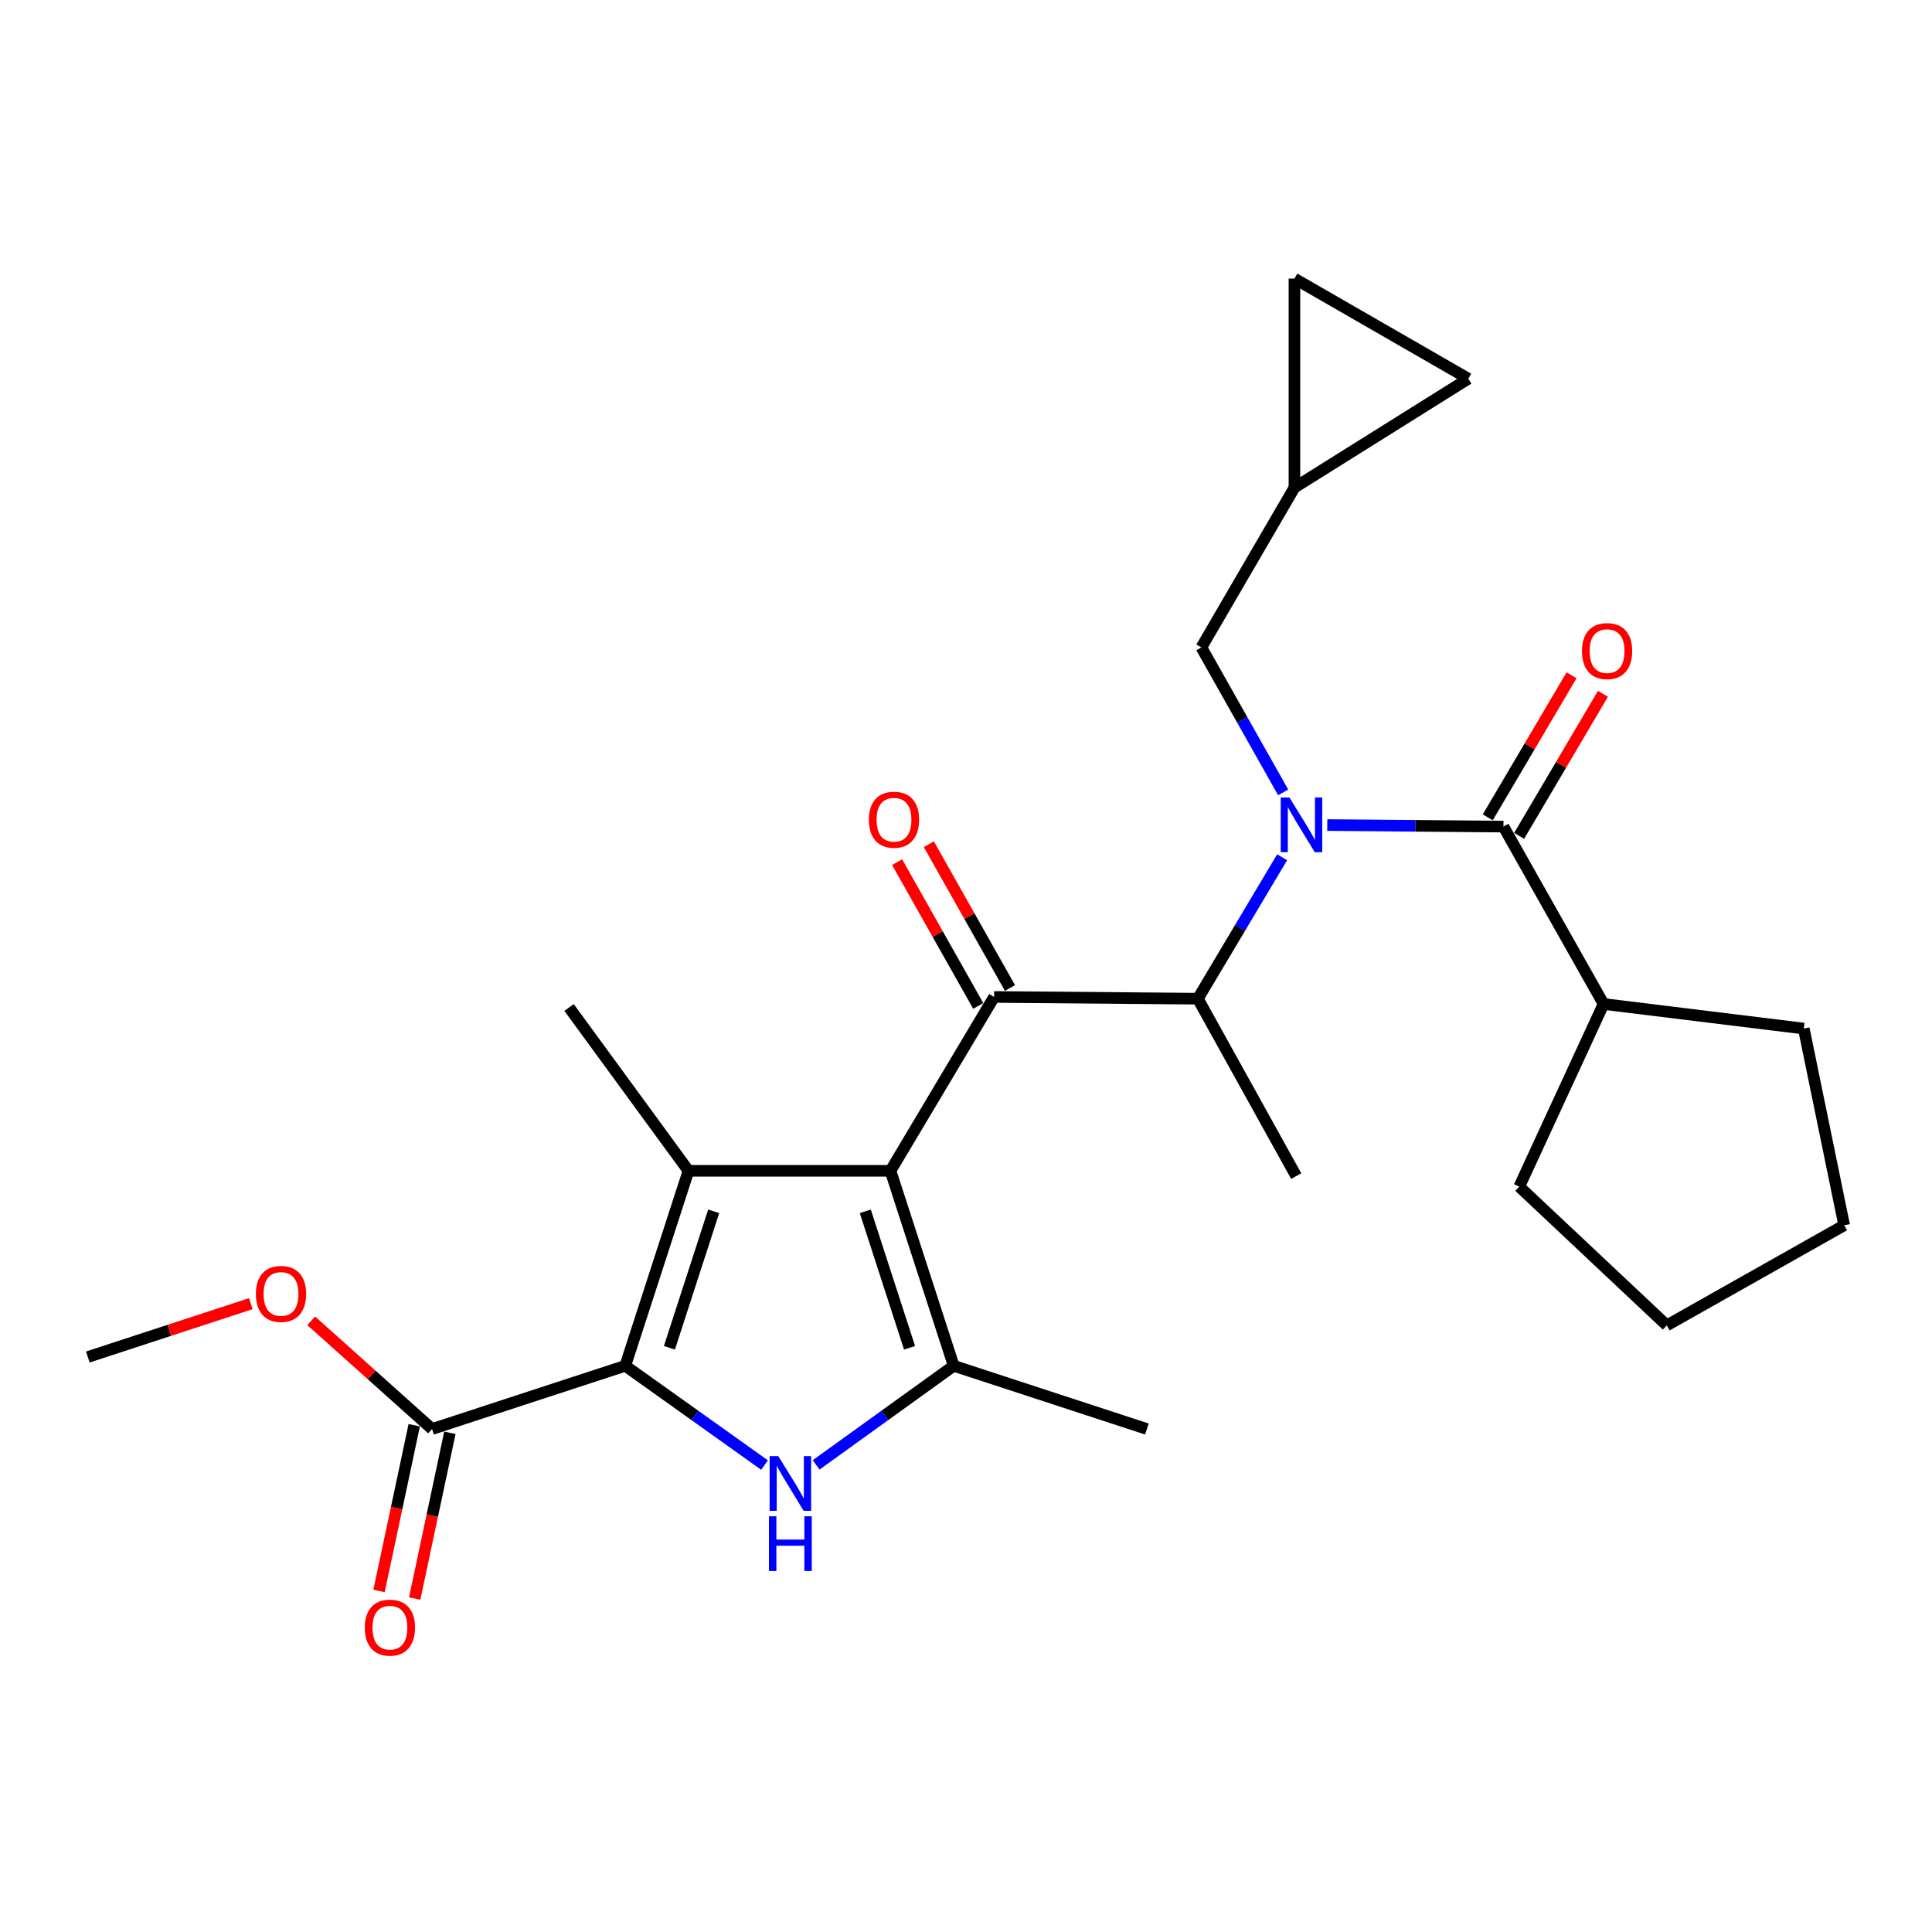 <?xml version='1.0' encoding='iso-8859-1'?>
<svg version='1.1' baseProfile='full'
              xmlns='http://www.w3.org/2000/svg'
                      xmlns:rdkit='http://www.rdkit.org/xml'
                      xmlns:xlink='http://www.w3.org/1999/xlink'
                  xml:space='preserve'
width='1000px' height='1000px' viewBox='0 0 1000 1000'>
<!-- END OF HEADER -->
<rect style='opacity:1.0;fill:#FFFFFF;stroke:none' width='1000' height='1000' x='0' y='0'> </rect>
<path class='bond-0' d='M 664.161,410.133 L 642.993,372.622' style='fill:none;fill-rule:evenodd;stroke:#0000FF;stroke-width:6px;stroke-linecap:butt;stroke-linejoin:miter;stroke-opacity:1' />
<path class='bond-0' d='M 642.993,372.622 L 621.824,335.11' style='fill:none;fill-rule:evenodd;stroke:#000000;stroke-width:6px;stroke-linecap:butt;stroke-linejoin:miter;stroke-opacity:1' />
<path class='bond-1' d='M 663.639,443.708 L 641.82,480.316' style='fill:none;fill-rule:evenodd;stroke:#0000FF;stroke-width:6px;stroke-linecap:butt;stroke-linejoin:miter;stroke-opacity:1' />
<path class='bond-1' d='M 641.82,480.316 L 620.001,516.924' style='fill:none;fill-rule:evenodd;stroke:#000000;stroke-width:6px;stroke-linecap:butt;stroke-linejoin:miter;stroke-opacity:1' />
<path class='bond-2' d='M 686.993,427.045 L 732.587,427.443' style='fill:none;fill-rule:evenodd;stroke:#0000FF;stroke-width:6px;stroke-linecap:butt;stroke-linejoin:miter;stroke-opacity:1' />
<path class='bond-2' d='M 732.587,427.443 L 778.181,427.841' style='fill:none;fill-rule:evenodd;stroke:#000000;stroke-width:6px;stroke-linecap:butt;stroke-linejoin:miter;stroke-opacity:1' />
<path class='bond-3' d='M 830.007,519.66 L 786.366,614.203' style='fill:none;fill-rule:evenodd;stroke:#000000;stroke-width:6px;stroke-linecap:butt;stroke-linejoin:miter;stroke-opacity:1' />
<path class='bond-4' d='M 830.007,519.66 L 933.637,532.383' style='fill:none;fill-rule:evenodd;stroke:#000000;stroke-width:6px;stroke-linecap:butt;stroke-linejoin:miter;stroke-opacity:1' />
<path class='bond-5' d='M 830.007,519.66 L 778.181,427.841' style='fill:none;fill-rule:evenodd;stroke:#000000;stroke-width:6px;stroke-linecap:butt;stroke-linejoin:miter;stroke-opacity:1' />
<path class='bond-6' d='M 514.547,516.023 L 460.908,606.018' style='fill:none;fill-rule:evenodd;stroke:#000000;stroke-width:6px;stroke-linecap:butt;stroke-linejoin:miter;stroke-opacity:1' />
<path class='bond-7' d='M 522.761,511.387 L 501.762,474.176' style='fill:none;fill-rule:evenodd;stroke:#000000;stroke-width:6px;stroke-linecap:butt;stroke-linejoin:miter;stroke-opacity:1' />
<path class='bond-7' d='M 501.762,474.176 L 480.763,436.964' style='fill:none;fill-rule:evenodd;stroke:#FF0000;stroke-width:6px;stroke-linecap:butt;stroke-linejoin:miter;stroke-opacity:1' />
<path class='bond-7' d='M 506.332,520.659 L 485.333,483.447' style='fill:none;fill-rule:evenodd;stroke:#000000;stroke-width:6px;stroke-linecap:butt;stroke-linejoin:miter;stroke-opacity:1' />
<path class='bond-7' d='M 485.333,483.447 L 464.334,446.236' style='fill:none;fill-rule:evenodd;stroke:#FF0000;stroke-width:6px;stroke-linecap:butt;stroke-linejoin:miter;stroke-opacity:1' />
<path class='bond-8' d='M 514.547,516.023 L 620.001,516.924' style='fill:none;fill-rule:evenodd;stroke:#000000;stroke-width:6px;stroke-linecap:butt;stroke-linejoin:miter;stroke-opacity:1' />
<path class='bond-9' d='M 620.001,516.924 L 670.914,608.743' style='fill:none;fill-rule:evenodd;stroke:#000000;stroke-width:6px;stroke-linecap:butt;stroke-linejoin:miter;stroke-opacity:1' />
<path class='bond-10' d='M 786.305,432.634 L 807.992,395.874' style='fill:none;fill-rule:evenodd;stroke:#000000;stroke-width:6px;stroke-linecap:butt;stroke-linejoin:miter;stroke-opacity:1' />
<path class='bond-10' d='M 807.992,395.874 L 829.679,359.115' style='fill:none;fill-rule:evenodd;stroke:#FF0000;stroke-width:6px;stroke-linecap:butt;stroke-linejoin:miter;stroke-opacity:1' />
<path class='bond-10' d='M 770.057,423.048 L 791.744,386.289' style='fill:none;fill-rule:evenodd;stroke:#000000;stroke-width:6px;stroke-linecap:butt;stroke-linejoin:miter;stroke-opacity:1' />
<path class='bond-10' d='M 791.744,386.289 L 813.431,349.529' style='fill:none;fill-rule:evenodd;stroke:#FF0000;stroke-width:6px;stroke-linecap:butt;stroke-linejoin:miter;stroke-opacity:1' />
<path class='bond-11' d='M 786.366,614.203 L 862.727,686.015' style='fill:none;fill-rule:evenodd;stroke:#000000;stroke-width:6px;stroke-linecap:butt;stroke-linejoin:miter;stroke-opacity:1' />
<path class='bond-12' d='M 933.637,532.383 L 954.545,634.2' style='fill:none;fill-rule:evenodd;stroke:#000000;stroke-width:6px;stroke-linecap:butt;stroke-linejoin:miter;stroke-opacity:1' />
<path class='bond-13' d='M 954.545,634.2 L 862.727,686.015' style='fill:none;fill-rule:evenodd;stroke:#000000;stroke-width:6px;stroke-linecap:butt;stroke-linejoin:miter;stroke-opacity:1' />
<path class='bond-14' d='M 670.003,144.199 L 759.998,196.014' style='fill:none;fill-rule:evenodd;stroke:#000000;stroke-width:6px;stroke-linecap:butt;stroke-linejoin:miter;stroke-opacity:1' />
<path class='bond-15' d='M 670.003,144.199 L 670.003,252.378' style='fill:none;fill-rule:evenodd;stroke:#000000;stroke-width:6px;stroke-linecap:butt;stroke-linejoin:miter;stroke-opacity:1' />
<path class='bond-16' d='M 759.998,196.014 L 670.003,252.378' style='fill:none;fill-rule:evenodd;stroke:#000000;stroke-width:6px;stroke-linecap:butt;stroke-linejoin:miter;stroke-opacity:1' />
<path class='bond-17' d='M 422.438,758.223 L 458.038,732.578' style='fill:none;fill-rule:evenodd;stroke:#0000FF;stroke-width:6px;stroke-linecap:butt;stroke-linejoin:miter;stroke-opacity:1' />
<path class='bond-17' d='M 458.038,732.578 L 493.638,706.934' style='fill:none;fill-rule:evenodd;stroke:#000000;stroke-width:6px;stroke-linecap:butt;stroke-linejoin:miter;stroke-opacity:1' />
<path class='bond-18' d='M 395.73,758.312 L 359.683,732.623' style='fill:none;fill-rule:evenodd;stroke:#0000FF;stroke-width:6px;stroke-linecap:butt;stroke-linejoin:miter;stroke-opacity:1' />
<path class='bond-18' d='M 359.683,732.623 L 323.636,706.934' style='fill:none;fill-rule:evenodd;stroke:#000000;stroke-width:6px;stroke-linecap:butt;stroke-linejoin:miter;stroke-opacity:1' />
<path class='bond-19' d='M 493.638,706.934 L 593.632,739.654' style='fill:none;fill-rule:evenodd;stroke:#000000;stroke-width:6px;stroke-linecap:butt;stroke-linejoin:miter;stroke-opacity:1' />
<path class='bond-20' d='M 493.638,706.934 L 460.908,606.018' style='fill:none;fill-rule:evenodd;stroke:#000000;stroke-width:6px;stroke-linecap:butt;stroke-linejoin:miter;stroke-opacity:1' />
<path class='bond-20' d='M 470.784,697.617 L 447.873,626.975' style='fill:none;fill-rule:evenodd;stroke:#000000;stroke-width:6px;stroke-linecap:butt;stroke-linejoin:miter;stroke-opacity:1' />
<path class='bond-21' d='M 460.908,606.018 L 356.366,606.018' style='fill:none;fill-rule:evenodd;stroke:#000000;stroke-width:6px;stroke-linecap:butt;stroke-linejoin:miter;stroke-opacity:1' />
<path class='bond-22' d='M 356.366,606.018 L 294.542,521.473' style='fill:none;fill-rule:evenodd;stroke:#000000;stroke-width:6px;stroke-linecap:butt;stroke-linejoin:miter;stroke-opacity:1' />
<path class='bond-23' d='M 356.366,606.018 L 323.636,706.934' style='fill:none;fill-rule:evenodd;stroke:#000000;stroke-width:6px;stroke-linecap:butt;stroke-linejoin:miter;stroke-opacity:1' />
<path class='bond-23' d='M 369.401,626.975 L 346.49,697.617' style='fill:none;fill-rule:evenodd;stroke:#000000;stroke-width:6px;stroke-linecap:butt;stroke-linejoin:miter;stroke-opacity:1' />
<path class='bond-24' d='M 323.636,706.934 L 223.632,739.654' style='fill:none;fill-rule:evenodd;stroke:#000000;stroke-width:6px;stroke-linecap:butt;stroke-linejoin:miter;stroke-opacity:1' />
<path class='bond-25' d='M 45.455,702.385 L 87.636,688.578' style='fill:none;fill-rule:evenodd;stroke:#000000;stroke-width:6px;stroke-linecap:butt;stroke-linejoin:miter;stroke-opacity:1' />
<path class='bond-25' d='M 87.636,688.578 L 129.818,674.771' style='fill:none;fill-rule:evenodd;stroke:#FF0000;stroke-width:6px;stroke-linecap:butt;stroke-linejoin:miter;stroke-opacity:1' />
<path class='bond-26' d='M 223.632,739.654 L 192.352,711.648' style='fill:none;fill-rule:evenodd;stroke:#000000;stroke-width:6px;stroke-linecap:butt;stroke-linejoin:miter;stroke-opacity:1' />
<path class='bond-26' d='M 192.352,711.648 L 161.072,683.643' style='fill:none;fill-rule:evenodd;stroke:#FF0000;stroke-width:6px;stroke-linecap:butt;stroke-linejoin:miter;stroke-opacity:1' />
<path class='bond-27' d='M 214.405,737.694 L 205.295,780.586' style='fill:none;fill-rule:evenodd;stroke:#000000;stroke-width:6px;stroke-linecap:butt;stroke-linejoin:miter;stroke-opacity:1' />
<path class='bond-27' d='M 205.295,780.586 L 196.184,823.477' style='fill:none;fill-rule:evenodd;stroke:#FF0000;stroke-width:6px;stroke-linecap:butt;stroke-linejoin:miter;stroke-opacity:1' />
<path class='bond-27' d='M 232.858,741.613 L 223.748,784.505' style='fill:none;fill-rule:evenodd;stroke:#000000;stroke-width:6px;stroke-linecap:butt;stroke-linejoin:miter;stroke-opacity:1' />
<path class='bond-27' d='M 223.748,784.505 L 214.637,827.397' style='fill:none;fill-rule:evenodd;stroke:#FF0000;stroke-width:6px;stroke-linecap:butt;stroke-linejoin:miter;stroke-opacity:1' />
<path class='bond-28' d='M 670.003,252.378 L 621.824,335.11' style='fill:none;fill-rule:evenodd;stroke:#000000;stroke-width:6px;stroke-linecap:butt;stroke-linejoin:miter;stroke-opacity:1' />
<path  class='atom-0' d='M 667.379 412.769
L 676.659 427.769
Q 677.579 429.249, 679.059 431.929
Q 680.539 434.609, 680.619 434.769
L 680.619 412.769
L 684.379 412.769
L 684.379 441.089
L 680.499 441.089
L 670.539 424.689
Q 669.379 422.769, 668.139 420.569
Q 666.939 418.369, 666.579 417.689
L 666.579 441.089
L 662.899 441.089
L 662.899 412.769
L 667.379 412.769
' fill='#0000FF'/>
<path  class='atom-3' d='M 449.732 424.284
Q 449.732 417.484, 453.092 413.684
Q 456.452 409.884, 462.732 409.884
Q 469.012 409.884, 472.372 413.684
Q 475.732 417.484, 475.732 424.284
Q 475.732 431.164, 472.332 435.084
Q 468.932 438.964, 462.732 438.964
Q 456.492 438.964, 453.092 435.084
Q 449.732 431.204, 449.732 424.284
M 462.732 435.764
Q 467.052 435.764, 469.372 432.884
Q 471.732 429.964, 471.732 424.284
Q 471.732 418.724, 469.372 415.924
Q 467.052 413.084, 462.732 413.084
Q 458.412 413.084, 456.052 415.884
Q 453.732 418.684, 453.732 424.284
Q 453.732 430.004, 456.052 432.884
Q 458.412 435.764, 462.732 435.764
' fill='#FF0000'/>
<path  class='atom-6' d='M 818.82 337.003
Q 818.82 330.203, 822.18 326.403
Q 825.54 322.603, 831.82 322.603
Q 838.1 322.603, 841.46 326.403
Q 844.82 330.203, 844.82 337.003
Q 844.82 343.883, 841.42 347.803
Q 838.02 351.683, 831.82 351.683
Q 825.58 351.683, 822.18 347.803
Q 818.82 343.923, 818.82 337.003
M 831.82 348.483
Q 836.14 348.483, 838.46 345.603
Q 840.82 342.683, 840.82 337.003
Q 840.82 331.443, 838.46 328.643
Q 836.14 325.803, 831.82 325.803
Q 827.5 325.803, 825.14 328.603
Q 822.82 331.403, 822.82 337.003
Q 822.82 342.723, 825.14 345.603
Q 827.5 348.483, 831.82 348.483
' fill='#FF0000'/>
<path  class='atom-12' d='M 402.833 753.675
L 412.113 768.675
Q 413.033 770.155, 414.513 772.835
Q 415.993 775.515, 416.073 775.675
L 416.073 753.675
L 419.833 753.675
L 419.833 781.995
L 415.953 781.995
L 405.993 765.595
Q 404.833 763.675, 403.593 761.475
Q 402.393 759.275, 402.033 758.595
L 402.033 781.995
L 398.353 781.995
L 398.353 753.675
L 402.833 753.675
' fill='#0000FF'/>
<path  class='atom-12' d='M 398.013 784.827
L 401.853 784.827
L 401.853 796.867
L 416.333 796.867
L 416.333 784.827
L 420.173 784.827
L 420.173 813.147
L 416.333 813.147
L 416.333 800.067
L 401.853 800.067
L 401.853 813.147
L 398.013 813.147
L 398.013 784.827
' fill='#0000FF'/>
<path  class='atom-20' d='M 132.448 669.735
Q 132.448 662.935, 135.808 659.135
Q 139.168 655.335, 145.448 655.335
Q 151.728 655.335, 155.088 659.135
Q 158.448 662.935, 158.448 669.735
Q 158.448 676.615, 155.048 680.535
Q 151.648 684.415, 145.448 684.415
Q 139.208 684.415, 135.808 680.535
Q 132.448 676.655, 132.448 669.735
M 145.448 681.215
Q 149.768 681.215, 152.088 678.335
Q 154.448 675.415, 154.448 669.735
Q 154.448 664.175, 152.088 661.375
Q 149.768 658.535, 145.448 658.535
Q 141.128 658.535, 138.768 661.335
Q 136.448 664.135, 136.448 669.735
Q 136.448 675.455, 138.768 678.335
Q 141.128 681.215, 145.448 681.215
' fill='#FF0000'/>
<path  class='atom-21' d='M 188.812 842.463
Q 188.812 835.663, 192.172 831.863
Q 195.532 828.063, 201.812 828.063
Q 208.092 828.063, 211.452 831.863
Q 214.812 835.663, 214.812 842.463
Q 214.812 849.343, 211.412 853.263
Q 208.012 857.143, 201.812 857.143
Q 195.572 857.143, 192.172 853.263
Q 188.812 849.383, 188.812 842.463
M 201.812 853.943
Q 206.132 853.943, 208.452 851.063
Q 210.812 848.143, 210.812 842.463
Q 210.812 836.903, 208.452 834.103
Q 206.132 831.263, 201.812 831.263
Q 197.492 831.263, 195.132 834.063
Q 192.812 836.863, 192.812 842.463
Q 192.812 848.183, 195.132 851.063
Q 197.492 853.943, 201.812 853.943
' fill='#FF0000'/>
</svg>
